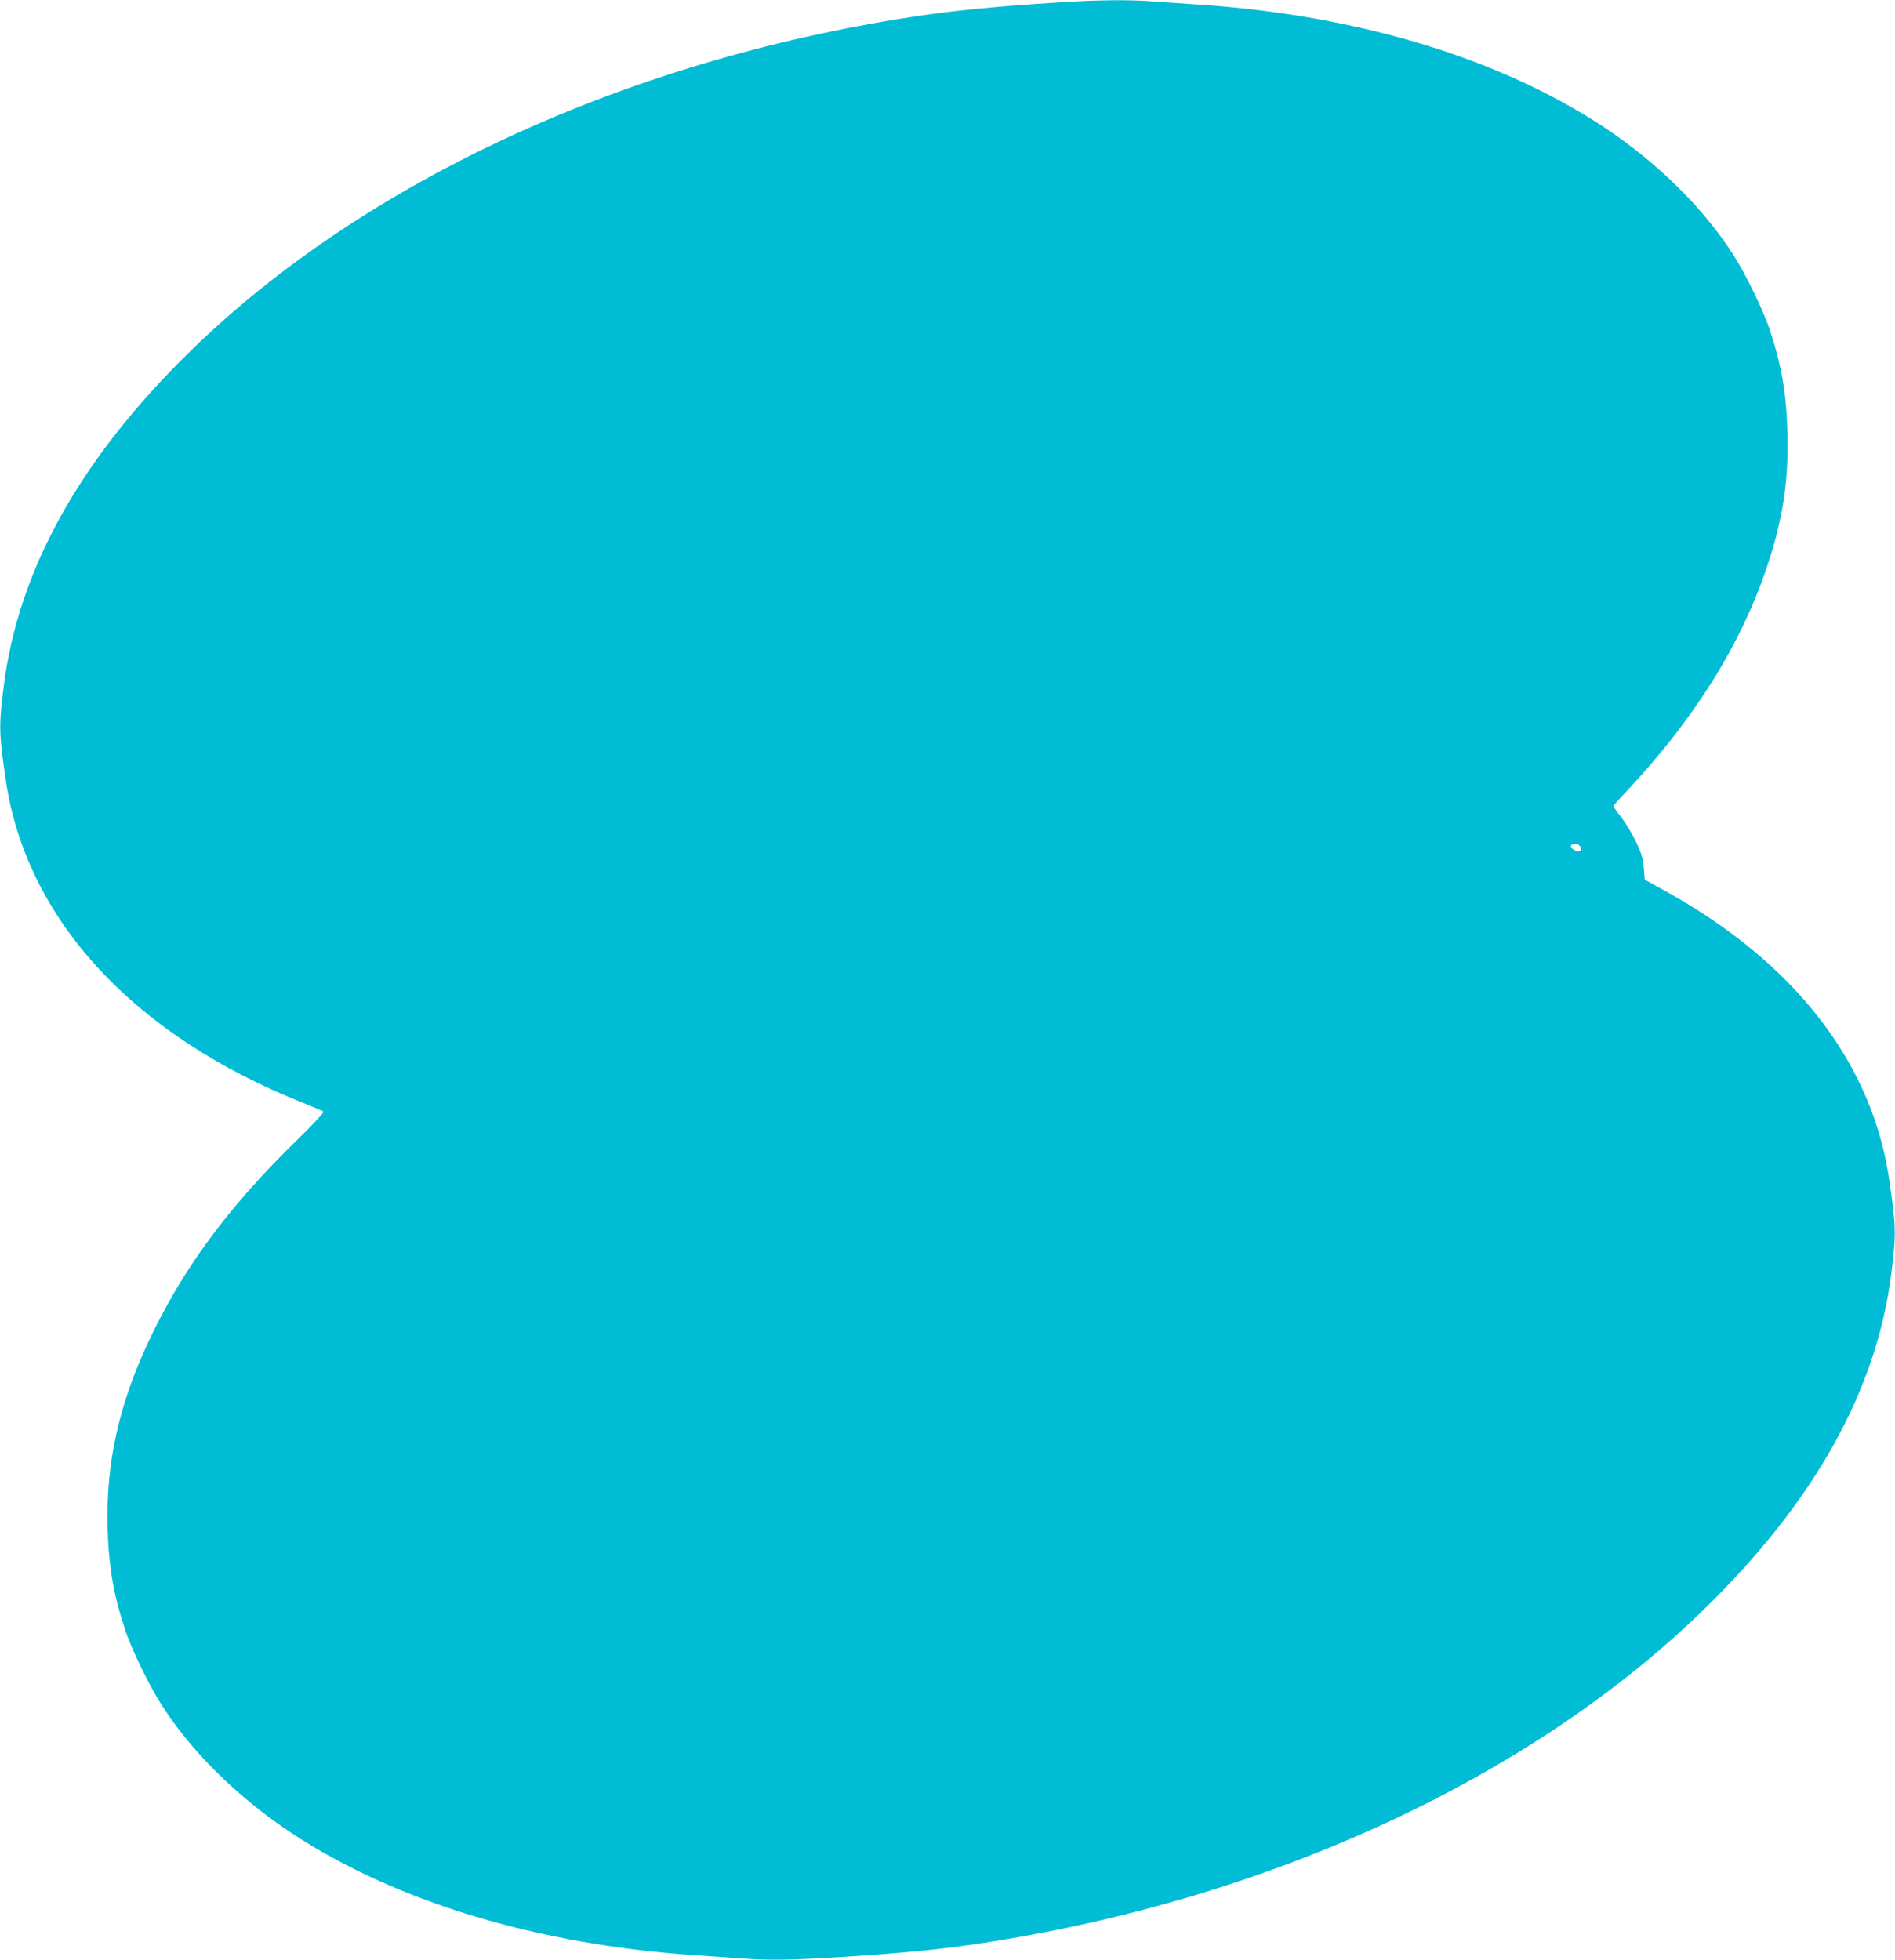 <?xml version="1.0" standalone="no"?>
<!DOCTYPE svg PUBLIC "-//W3C//DTD SVG 20010904//EN"
 "http://www.w3.org/TR/2001/REC-SVG-20010904/DTD/svg10.dtd">
<svg version="1.0" xmlns="http://www.w3.org/2000/svg"
 width="1238pt" height="1280pt" viewBox="0 0 1238 1280"
 preserveAspectRatio="xMidYMid meet">
<g transform="translate(0,1280) scale(0.1,-0.1)"
fill="#00bcd4" stroke="none">
<path d="M6915 12784 c-403 -25 -704 -55 -960 -95 -1870 -287 -3580 -1078
-4708 -2179 -722 -704 -1127 -1430 -1223 -2194 -32 -256 -31 -305 13 -606 132
-912 833 -1673 1948 -2115 66 -26 124 -51 129 -55 4 -5 -76 -91 -179 -191
-450 -440 -745 -841 -966 -1314 -193 -411 -277 -793 -266 -1210 7 -261 39
-444 118 -680 41 -120 151 -348 228 -469 194 -310 503 -615 859 -850 681 -448
1609 -728 2642 -796 91 -6 220 -15 288 -20 180 -14 331 -12 677 10 404 26 644
50 910 91 1868 286 3580 1078 4708 2179 722 704 1127 1430 1223 2194 32 256
31 305 -13 606 -110 763 -612 1415 -1448 1882 l-150 83 -6 78 c-6 64 -15 94
-51 170 -25 51 -68 122 -96 159 -29 37 -52 70 -52 73 0 3 35 43 78 88 477 508
790 1022 955 1567 81 267 112 499 104 785 -7 261 -39 444 -118 680 -41 120
-151 348 -228 469 -194 310 -503 615 -859 850 -681 448 -1609 728 -2642 796
-91 6 -220 15 -288 20 -157 13 -374 11 -627 -6z m3403 -5506 c18 -18 15 -38
-6 -38 -26 0 -56 25 -48 38 9 15 39 15 54 0z"/>
</g>
</svg>
